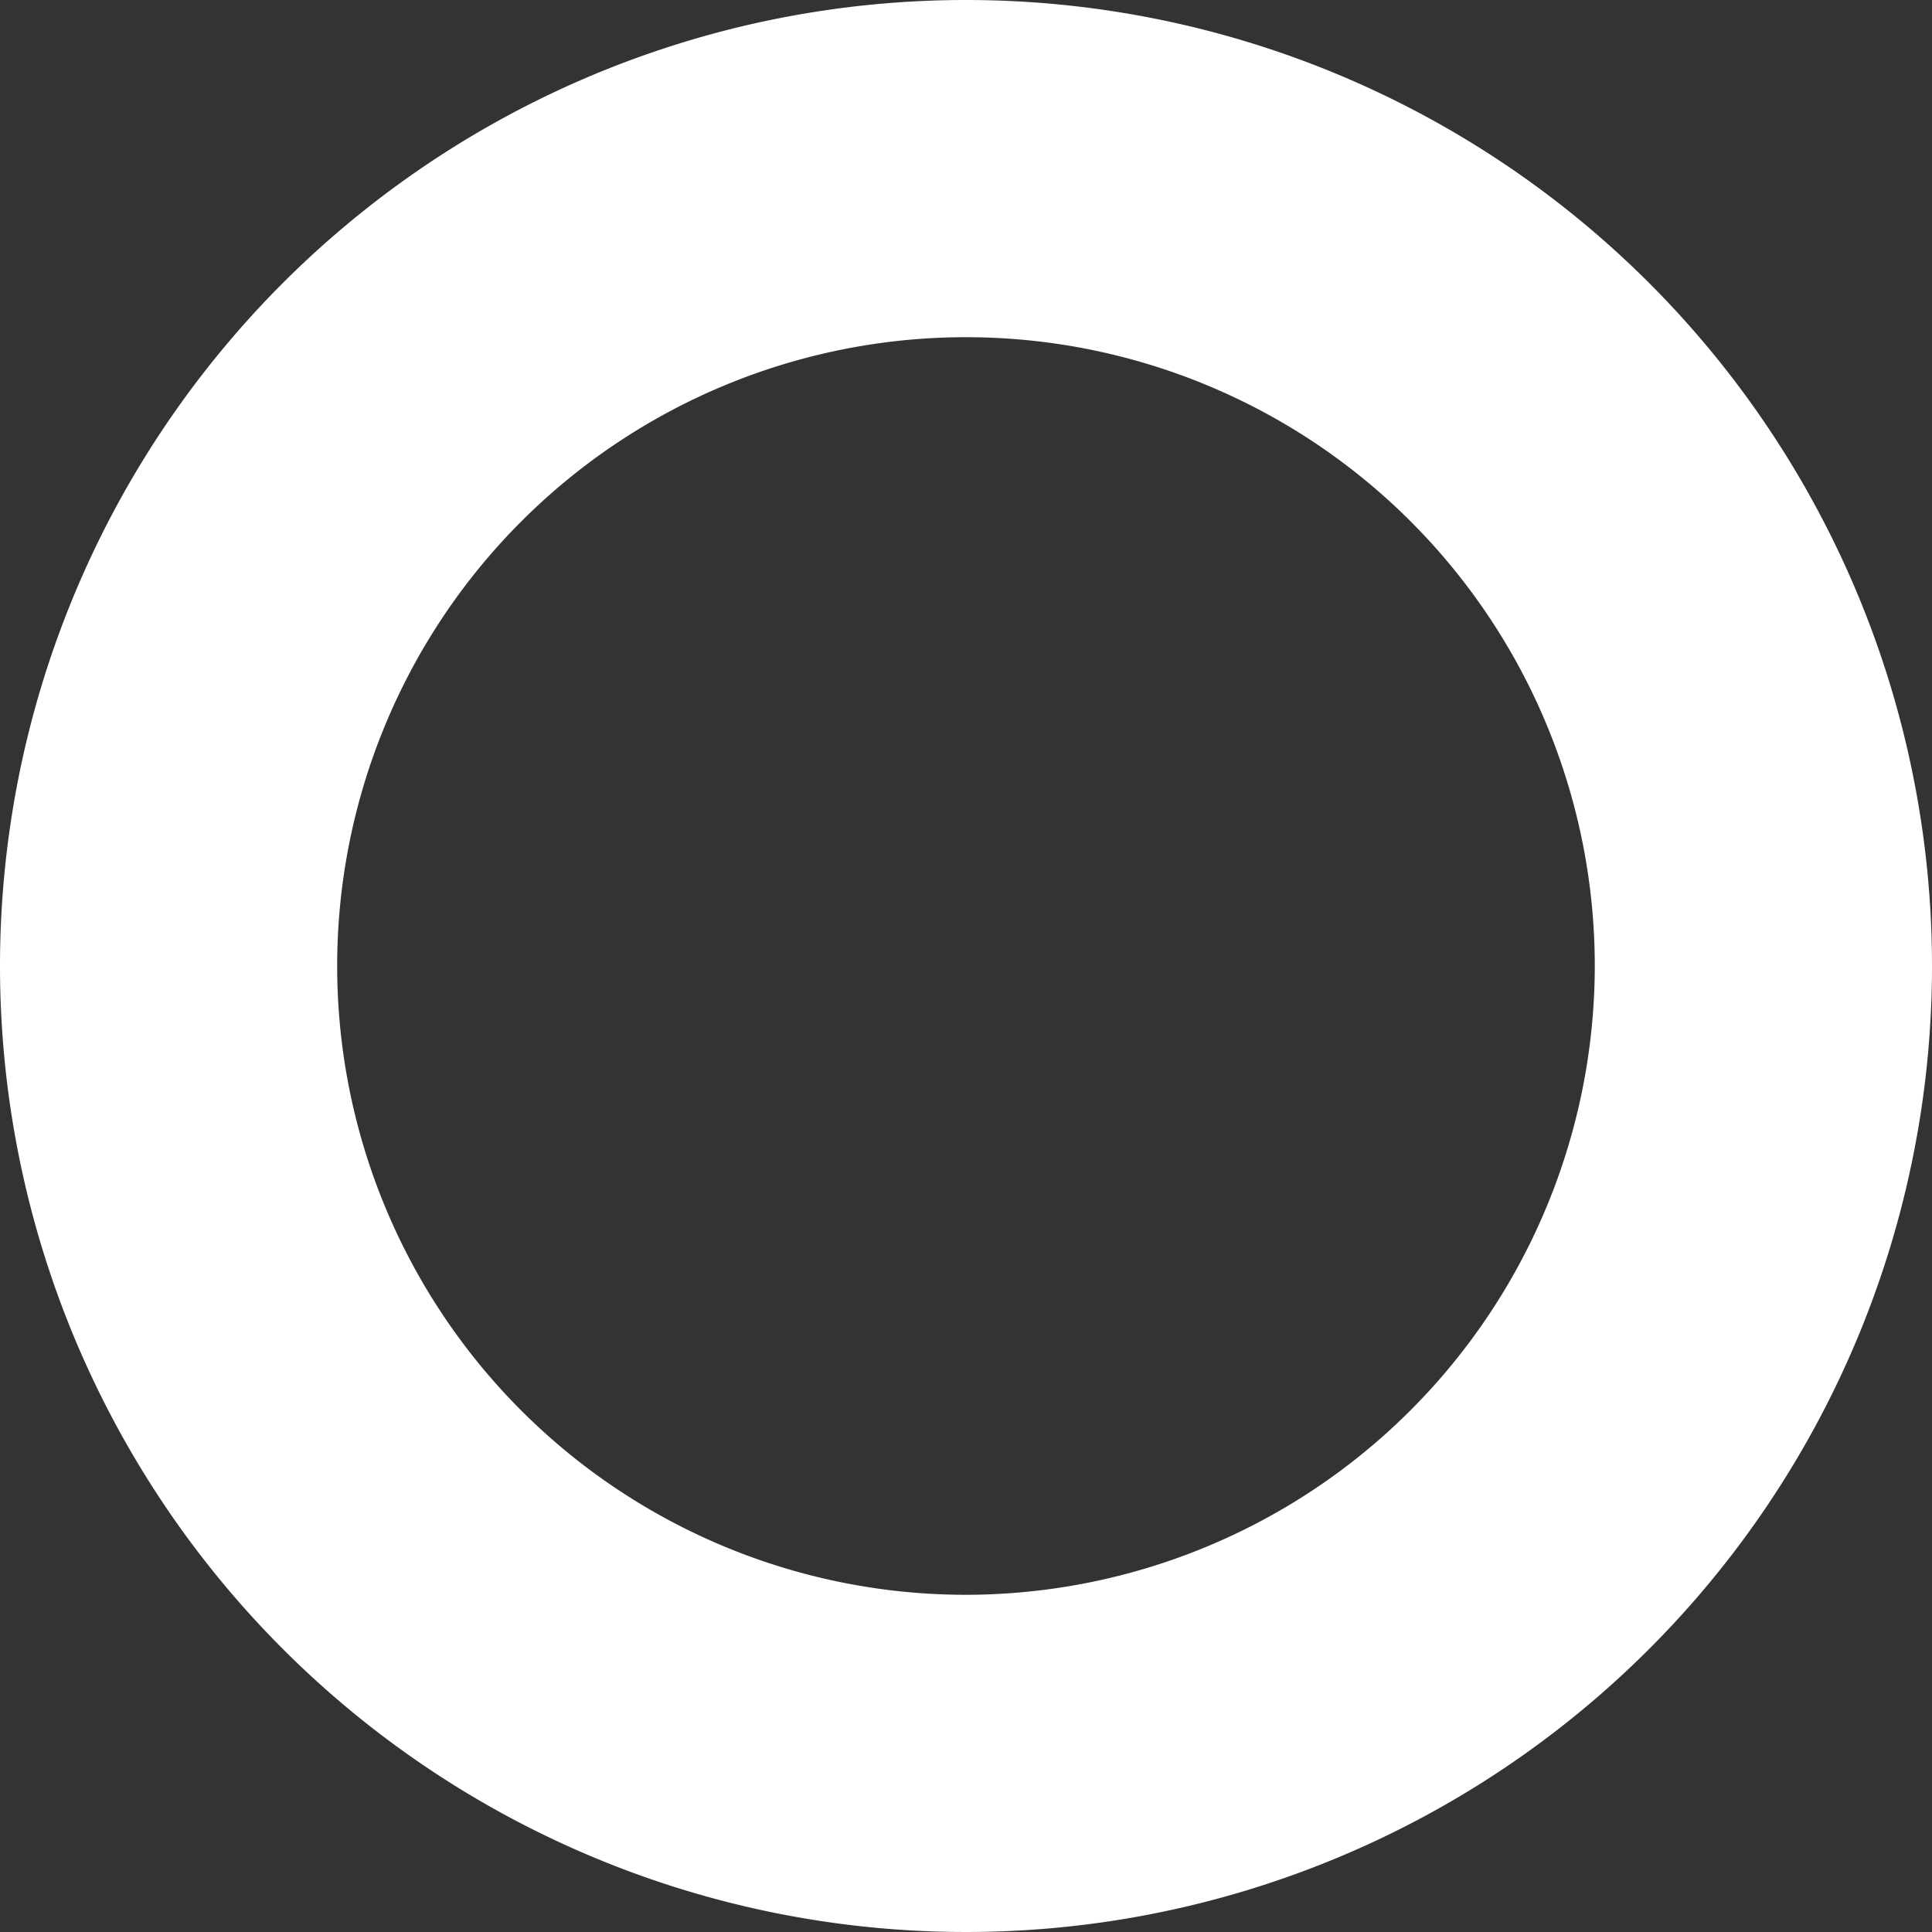 <svg xmlns="http://www.w3.org/2000/svg" width="191.974" height="191.974" viewBox="0 0 191.974 191.974">
  <rect x="0" y="0" width="191.974" height="191.974" fill="#333333" stroke="none"/>
  <path id="パス_40" data-name="パス 40" d="M252.02,134.573a95.987,95.987,0,1,0,95.988,95.986A95.986,95.986,0,0,0,252.02,134.573Zm0,158.468A62.481,62.481,0,1,1,314.5,230.559,62.553,62.553,0,0,1,252.02,293.041Z" transform="translate(-156.034 -134.573)" fill="#fff"/>
</svg>
